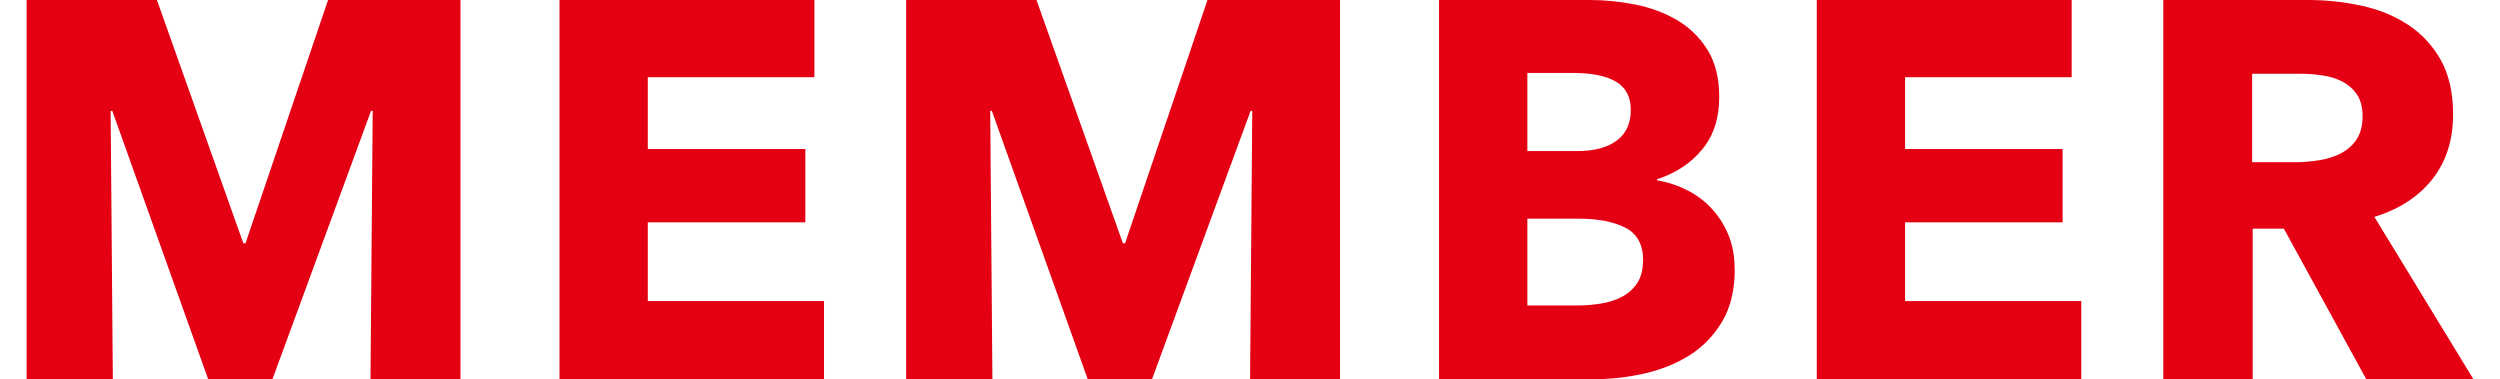 <?xml version="1.0" encoding="UTF-8"?>
<svg xmlns="http://www.w3.org/2000/svg" viewBox="0 0 178.15 27.61" width="178" height="27">
  <defs>
    <style>
      .cls-1 {
        fill: #e40012;
      }
    </style>
  </defs>
  <path class="cls-1" d="m25.04,27.61l.16-19.54h-.12l-7.18,19.54h-4.68L6.24,8.07h-.12l.16,19.54H0V0h9.49l6.29,17.71h.16L21.95,0h9.64v27.61h-6.55Z"/>
  <path class="cls-1" d="m38.8,27.61V0h18.56v5.62h-12.13v5.23h11.47v5.34h-11.47v5.73h12.83v5.69h-19.27Z"/>
  <path class="cls-1" d="m89.08,27.61l.16-19.54h-.12l-7.18,19.54h-4.68l-6.98-19.54h-.12l.16,19.54h-6.28V0h9.49l6.29,17.71h.16L85.98,0h9.65v27.61h-6.55Z"/>
  <path class="cls-1" d="m124.37,19.58c0,1.51-.3,2.78-.9,3.8-.6,1.03-1.39,1.85-2.38,2.48-.99.62-2.11,1.07-3.37,1.35s-2.55.41-3.88.41h-11V0h11c1.07,0,2.16.11,3.28.33,1.12.22,2.13.6,3.04,1.13.91.53,1.65,1.25,2.22,2.16.57.91.86,2.07.86,3.47,0,1.53-.42,2.8-1.25,3.8-.83,1-1.92,1.72-3.28,2.16v.08c.78.13,1.51.37,2.2.72s1.29.8,1.79,1.35c.51.55.91,1.18,1.21,1.91.3.73.45,1.55.45,2.46Zm-7.57-11.58c0-.94-.36-1.62-1.07-2.05-.72-.43-1.78-.64-3.18-.64h-3.28v5.69h3.59c1.25,0,2.22-.25,2.91-.76.69-.51,1.03-1.25,1.03-2.24Zm.9,10.96c0-1.14-.43-1.94-1.29-2.38-.86-.44-2-.66-3.43-.66h-3.71v6.32h3.74c.52,0,1.06-.05,1.62-.14.56-.09,1.07-.25,1.52-.49.45-.23.83-.57,1.11-.99s.43-.98.43-1.66Z"/>
  <path class="cls-1" d="m130.34,27.61V0h18.56v5.62h-12.13v5.23h11.47v5.34h-11.47v5.73h12.83v5.69h-19.27Z"/>
  <path class="cls-1" d="m170.35,27.61l-6-10.96h-2.27v10.96h-6.51V0h10.53c1.33,0,2.62.14,3.88.41,1.26.27,2.39.73,3.39,1.38,1,.65,1.8,1.51,2.4,2.57.6,1.07.9,2.39.9,3.98,0,1.87-.51,3.45-1.52,4.72-1.01,1.27-2.42,2.18-4.21,2.73l7.21,11.82h-7.8Zm-.27-19.15c0-.65-.14-1.18-.41-1.58-.27-.4-.63-.71-1.06-.94-.43-.22-.91-.37-1.45-.45-.54-.08-1.05-.12-1.55-.12h-3.57v6.44h3.17c.55,0,1.11-.05,1.69-.14.58-.09,1.1-.25,1.57-.49s.86-.57,1.16-1.01c.3-.44.45-1.01.45-1.72Z"/>
</svg>
